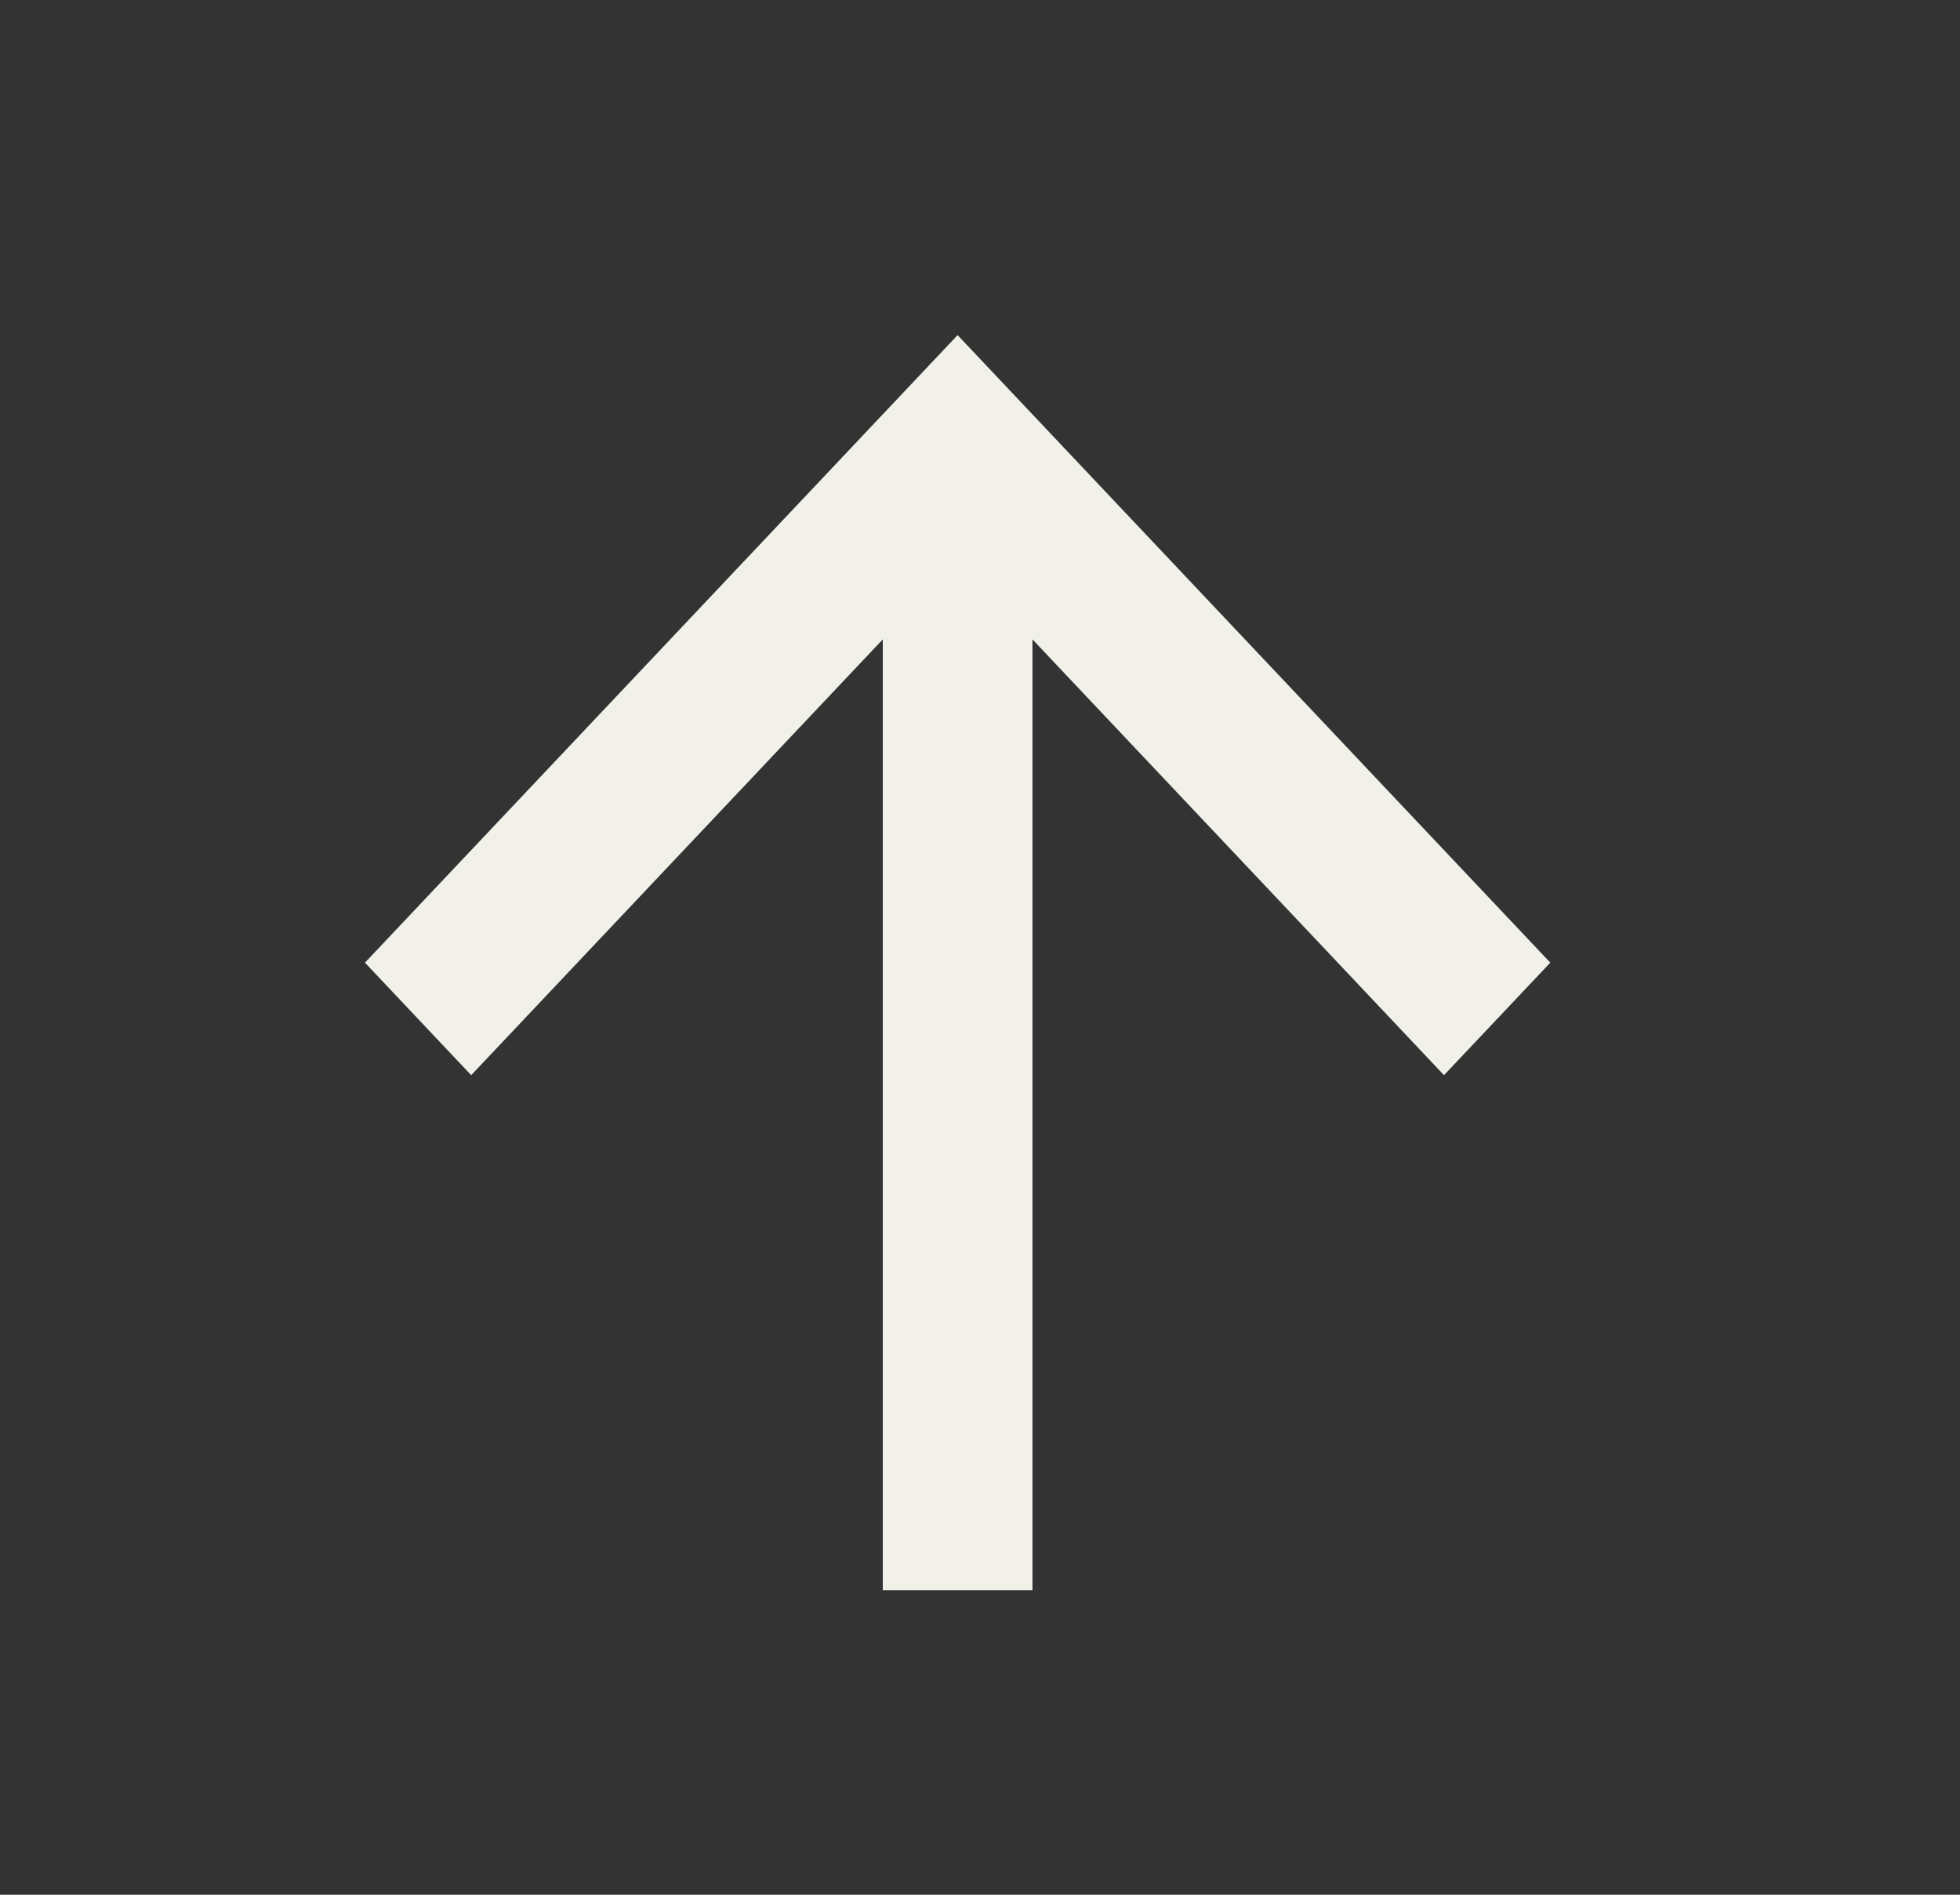<svg width="30" height="29" viewBox="0 0 30 29" fill="none" xmlns="http://www.w3.org/2000/svg">
<rect x="0" y="0" width="30" height="29" fill="#333333" stroke="none"/>
<path d="M15.803 24.339H13.512V9.786L7.212 16.456L5.586 14.734L14.657 5.129L23.729 14.734L22.102 16.456L15.803 9.786V24.339Z" fill="#F1F1E9"/>
</svg>
